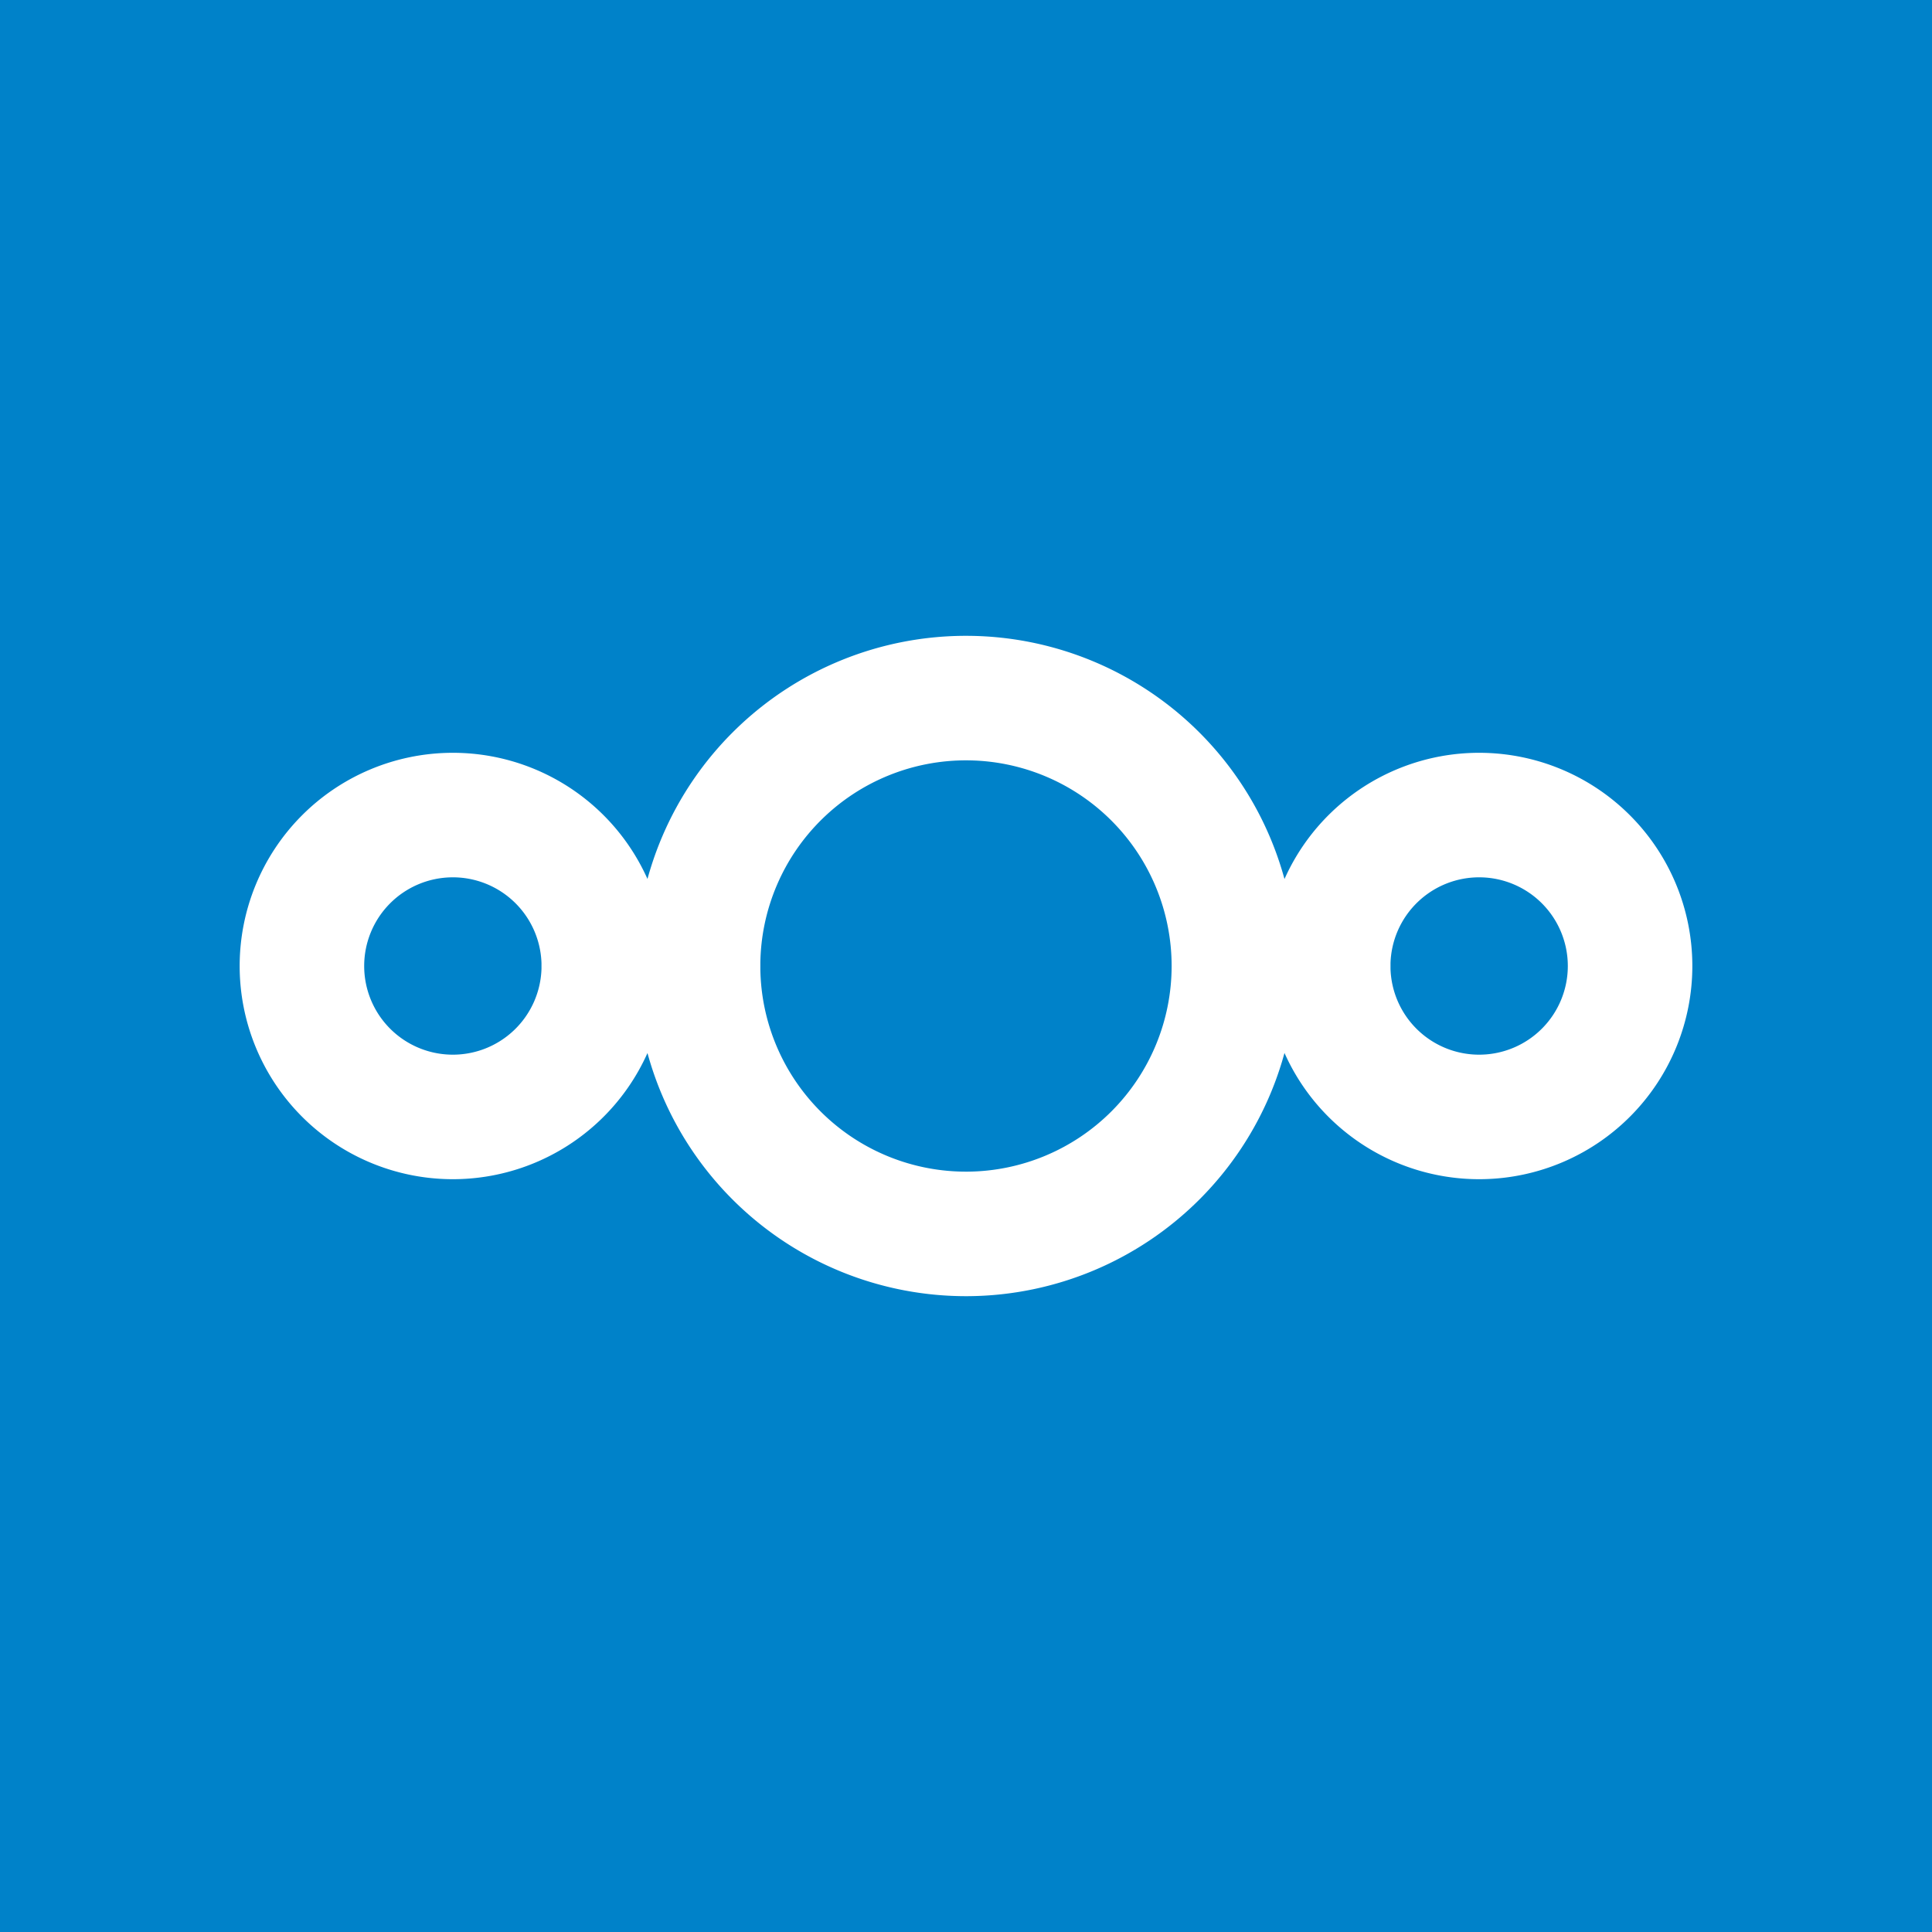 <svg xmlns="http://www.w3.org/2000/svg"
aria-label="NextCloud" role="img"
viewBox="0 0 512 512" fill="#0082c9"><path
d="m0 0H512V512H0"/><path stroke="#fff" stroke-width="33" d="m160 257a40 40 0 110-2zh25a71 71 0 100-2v2m167 0a40 40 0 100-2z"/></svg>